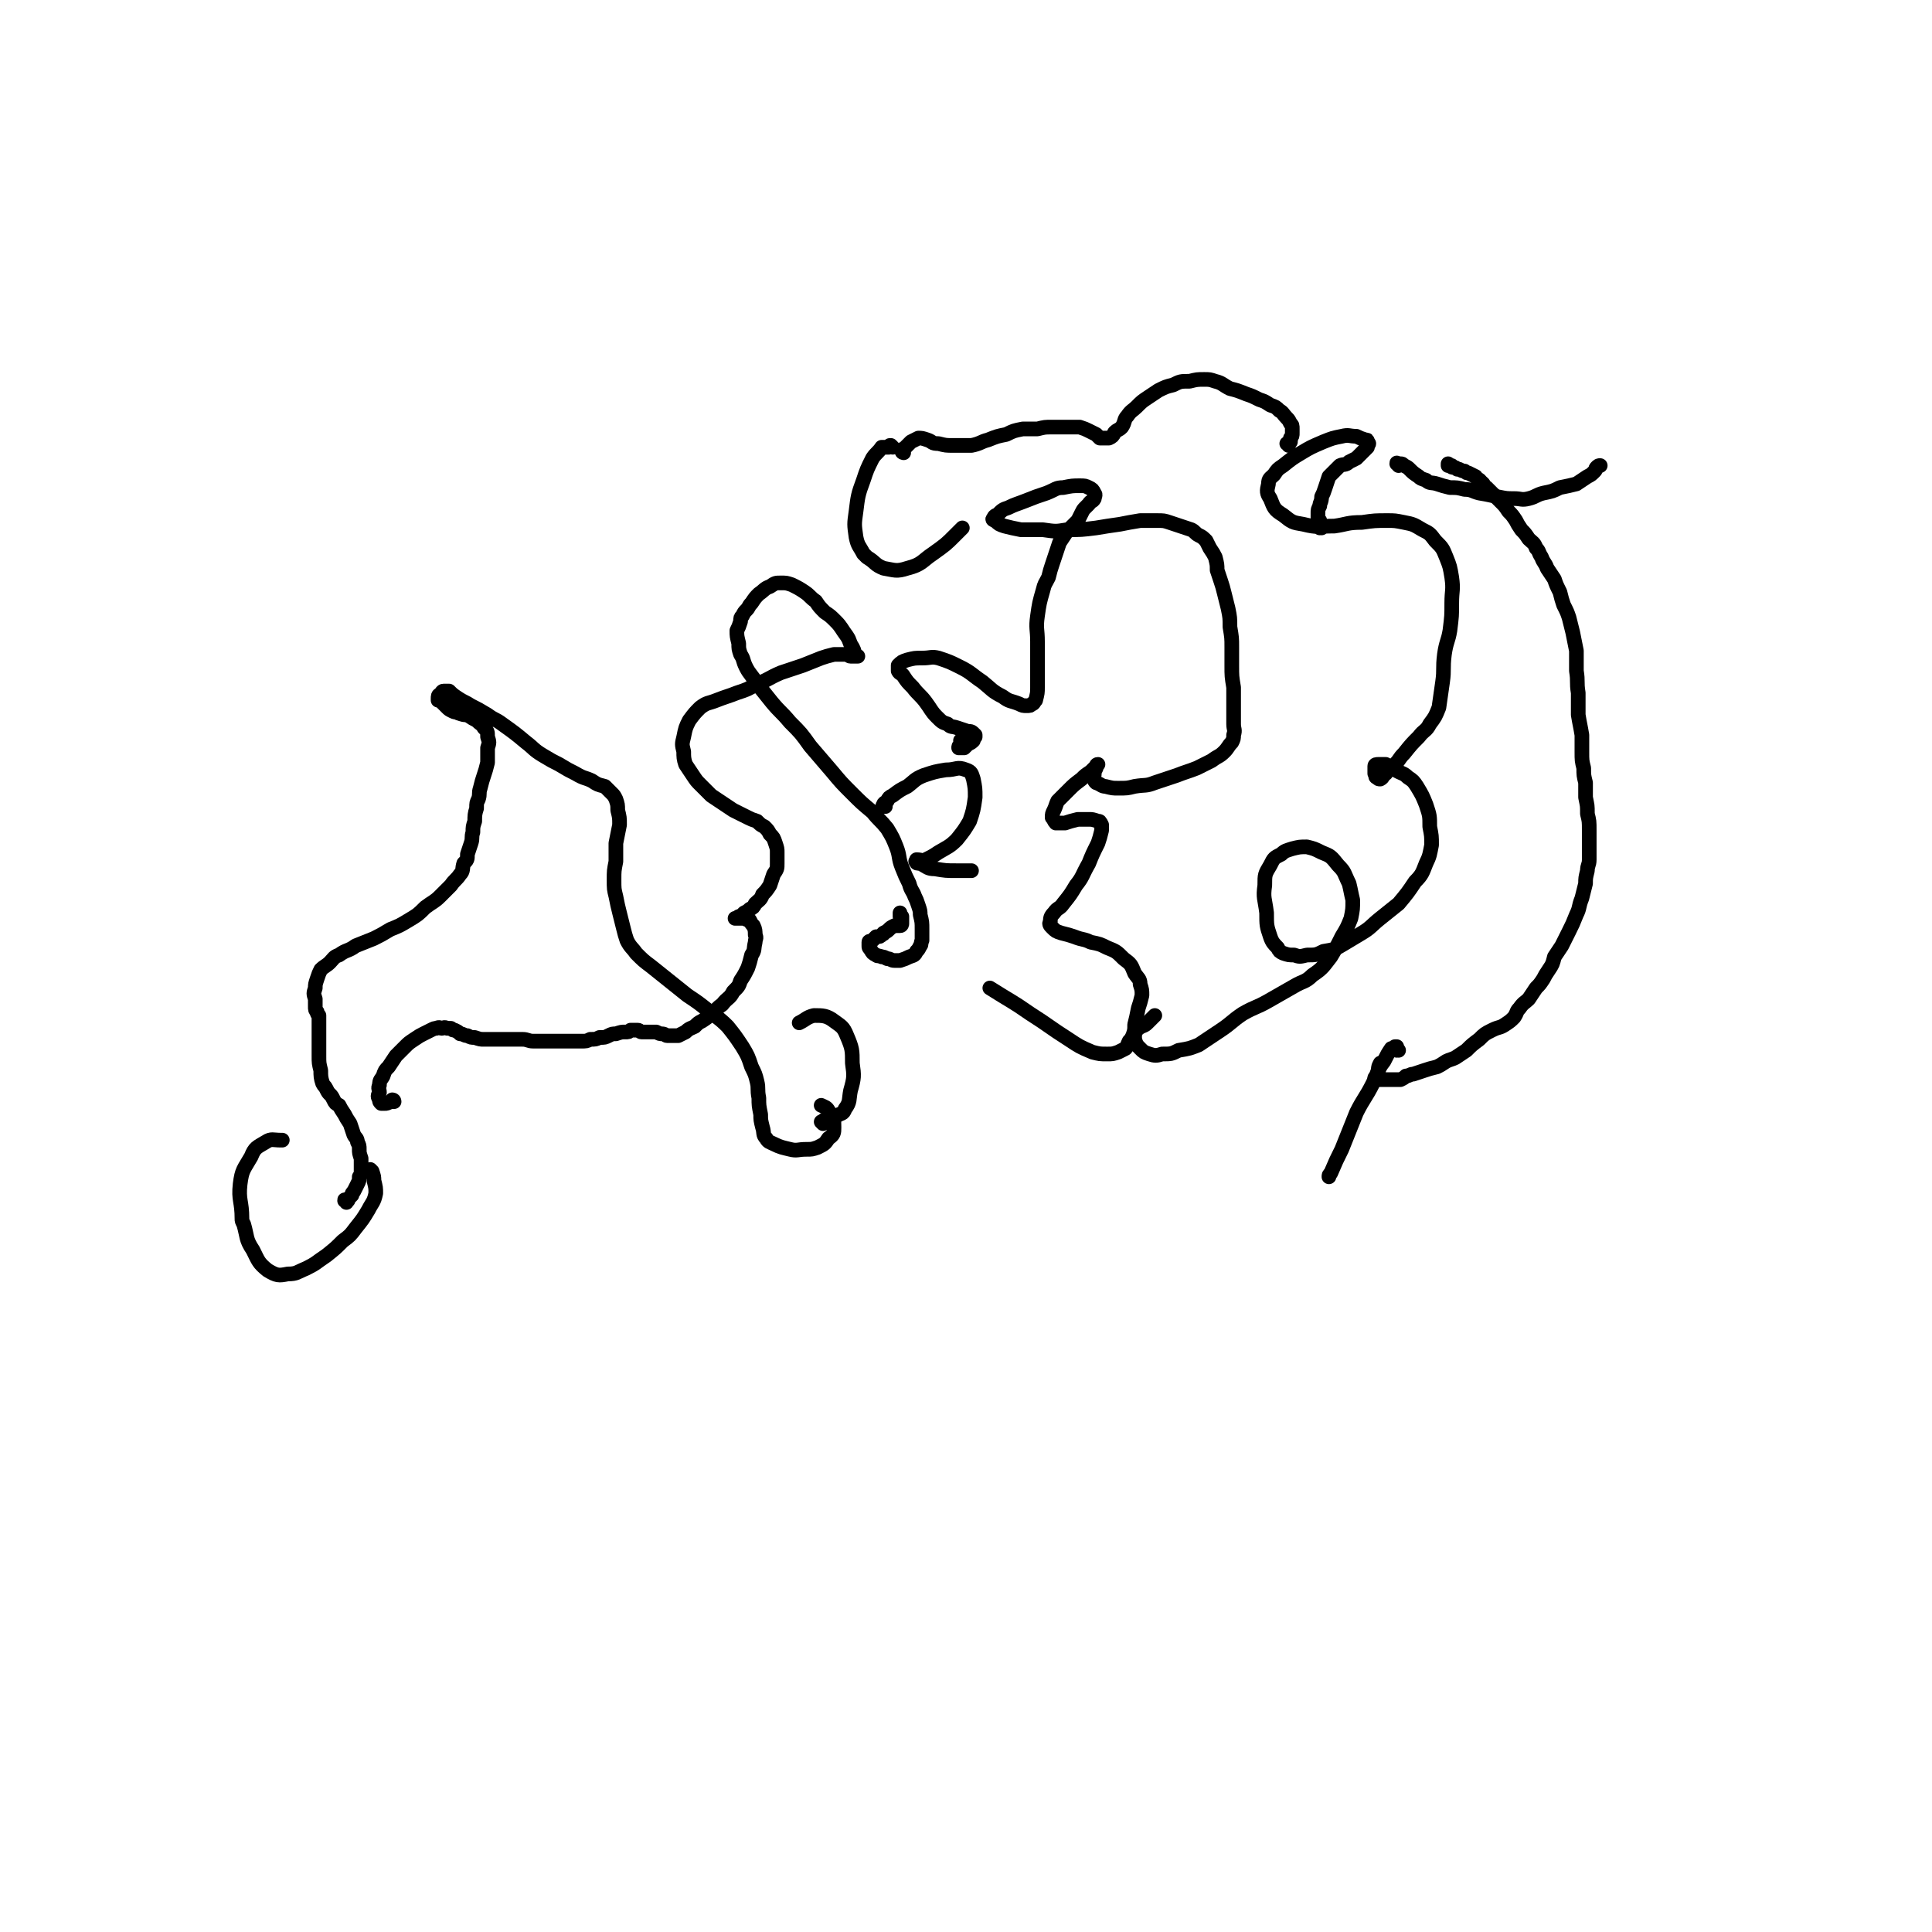 <svg viewBox='0 0 1054 1054' version='1.1' xmlns='http://www.w3.org/2000/svg' xmlns:xlink='http://www.w3.org/1999/xlink'><g fill='none' stroke='#000000' stroke-width='8' stroke-linecap='round' stroke-linejoin='round'><path d='M189,656c0,-1 -1,-1 -1,-1 0,-1 0,0 1,0 0,0 0,0 0,0 0,0 0,0 0,0 1,0 1,0 1,-1 1,-1 1,-1 2,-2 0,-1 0,-1 1,-2 1,-2 1,-2 2,-4 1,-2 1,-2 1,-4 1,-1 1,-1 1,-3 0,-2 0,-2 0,-4 0,-1 0,-1 0,-3 -1,-3 -1,-3 -1,-5 0,-2 0,-2 -1,-4 0,-2 -1,-2 -2,-4 -1,-3 -1,-3 -2,-6 -2,-3 -2,-3 -3,-5 -2,-3 -2,-3 -3,-5 -2,-1 -2,-1 -3,-3 -1,-2 -1,-2 -2,-3 -1,-1 -1,-1 -2,-3 -1,-2 -1,-1 -2,-3 -1,-3 -1,-4 -1,-7 -1,-4 -1,-4 -1,-8 0,-3 0,-3 0,-6 0,-1 0,-1 0,-3 0,-1 0,-1 0,-2 0,-2 0,-2 0,-3 0,-1 0,-1 0,-3 0,-1 0,-1 0,-3 0,-1 0,-1 0,-2 -1,-1 -1,-1 -1,-2 -1,-1 -1,-1 -1,-3 0,-2 0,-2 0,-4 -1,-3 -1,-3 0,-6 0,-2 0,-2 1,-5 1,-3 1,-3 2,-5 2,-2 3,-2 5,-4 2,-2 2,-3 5,-4 4,-3 5,-2 9,-5 5,-2 5,-2 10,-4 4,-2 4,-2 9,-5 5,-2 5,-2 10,-5 5,-3 5,-3 9,-7 4,-3 5,-3 8,-6 3,-3 3,-3 6,-6 2,-3 3,-3 5,-6 2,-2 1,-3 2,-6 2,-2 2,-2 2,-5 1,-3 1,-3 2,-6 1,-3 0,-3 1,-6 0,-3 0,-3 1,-6 0,-3 0,-4 1,-7 0,-3 0,-3 1,-5 1,-3 0,-3 1,-6 1,-4 1,-4 2,-7 1,-3 1,-3 2,-7 0,-4 0,-4 0,-8 1,-3 1,-3 0,-6 0,-3 0,-3 -2,-5 -1,-2 -2,-2 -4,-4 -2,-1 -2,-1 -5,-3 -2,0 -2,0 -5,-1 -1,-1 -1,0 -3,-1 -2,-1 -2,-1 -3,-2 -1,-1 -1,-1 -2,-2 -1,-1 -1,-1 -2,-2 0,0 0,0 -1,0 0,-1 0,-1 0,-1 0,-1 0,-2 1,-2 1,-1 1,-2 2,-2 1,0 1,0 3,0 2,2 2,2 5,4 3,2 4,2 7,4 4,2 4,2 9,5 4,3 4,2 8,5 7,5 7,5 13,10 4,3 4,4 9,7 5,3 5,3 9,5 5,3 5,3 9,5 5,3 5,2 9,4 3,2 3,2 7,3 2,2 2,2 4,4 1,1 1,1 2,3 1,3 1,3 1,6 1,4 1,4 1,8 -1,5 -1,5 -2,10 0,5 0,5 0,10 -1,5 -1,5 -1,10 0,5 0,5 1,9 1,5 1,5 2,9 1,4 1,4 2,8 1,4 1,4 2,7 2,4 3,4 5,7 4,4 4,4 8,7 5,4 5,4 10,8 5,4 5,4 10,8 6,4 6,4 11,8 5,4 6,4 11,9 4,5 4,5 8,11 3,5 3,5 5,11 2,4 2,4 3,8 1,4 0,4 1,9 0,4 0,4 1,9 0,3 0,3 1,7 1,3 0,4 2,6 1,2 2,2 4,3 4,2 5,2 9,3 4,1 4,0 9,0 3,0 3,0 6,-1 4,-2 4,-2 6,-5 3,-2 3,-3 3,-6 0,-4 0,-5 -3,-9 -1,-2 -2,-2 -4,-3 '/><path d='M215,601c0,0 0,-1 -1,-1 0,0 1,0 1,1 -1,0 -1,0 -2,0 -2,1 -2,1 -3,1 -1,0 -1,0 -2,0 -1,-1 -1,-1 -1,-2 -1,-2 -1,-2 0,-4 0,-2 -1,-2 0,-4 0,-3 1,-3 2,-5 1,-3 1,-3 3,-5 2,-3 2,-3 4,-6 2,-2 2,-2 5,-5 2,-2 2,-2 5,-4 3,-2 3,-2 5,-3 2,-1 2,-1 4,-2 2,-1 2,-1 3,-1 2,-1 2,0 3,0 1,0 1,-1 3,0 1,0 1,0 2,0 1,1 1,1 2,1 2,1 2,1 3,2 2,0 2,1 4,1 2,1 2,1 4,1 3,1 3,1 5,1 3,0 3,0 6,0 3,0 3,0 6,0 5,0 5,0 9,0 3,0 3,1 6,1 3,0 3,0 6,0 3,0 3,0 6,0 3,0 3,0 5,0 2,0 2,0 4,0 3,0 3,0 5,0 3,0 3,0 5,-1 3,0 3,0 5,-1 3,0 3,0 5,-1 2,-1 2,-1 4,-1 3,-1 3,-1 5,-1 2,0 2,0 3,-1 2,0 2,0 4,0 1,0 1,1 2,1 2,0 2,0 4,0 2,0 2,0 4,0 2,1 2,1 3,1 2,0 2,1 3,1 1,0 1,0 3,0 1,0 1,0 3,0 2,-1 2,-1 4,-2 2,-2 3,-2 5,-3 2,-2 2,-2 4,-3 3,-2 3,-2 5,-4 3,-2 3,-3 6,-5 3,-4 4,-3 6,-7 3,-3 3,-3 4,-6 2,-3 2,-3 4,-7 1,-3 1,-3 2,-7 2,-3 1,-3 2,-7 0,-2 1,-2 0,-4 0,-2 0,-3 -1,-5 -1,-1 -1,-1 -2,-3 -1,0 -1,0 -3,-1 -1,0 -1,0 -2,0 -1,0 -1,0 -2,0 -1,0 -1,0 -1,0 0,0 0,0 0,0 0,0 0,0 0,0 0,0 0,0 0,0 1,0 1,0 2,-1 0,0 0,0 1,0 1,-1 1,-1 2,-2 2,-1 2,-1 3,-2 2,-1 2,-1 3,-3 2,-2 3,-2 4,-5 2,-2 2,-2 4,-5 1,-3 1,-3 2,-6 2,-3 2,-3 2,-6 0,-3 0,-3 0,-6 0,-2 0,-2 -1,-5 -1,-3 -1,-3 -3,-5 -1,-2 -1,-2 -3,-4 -2,-1 -2,-1 -4,-3 -3,-1 -3,-1 -5,-2 -4,-2 -4,-2 -8,-4 -3,-2 -3,-2 -6,-4 -3,-2 -3,-2 -6,-4 -3,-3 -3,-3 -6,-6 -2,-2 -2,-2 -4,-5 -2,-3 -2,-3 -4,-6 -1,-3 -1,-4 -1,-7 -1,-4 -1,-4 0,-8 1,-5 1,-5 3,-9 3,-4 3,-4 6,-7 4,-3 4,-2 9,-4 5,-2 6,-2 11,-4 6,-2 6,-2 11,-5 6,-2 6,-3 13,-6 6,-2 6,-2 12,-4 5,-2 5,-2 10,-4 3,-1 3,-1 7,-2 3,0 3,0 6,0 2,0 2,1 3,1 2,0 2,0 3,0 0,0 0,0 1,0 0,0 0,0 0,0 0,0 -1,0 -1,0 0,-1 0,-1 -1,-2 0,-1 0,-1 -1,-3 -2,-3 -1,-3 -3,-6 -3,-4 -3,-5 -6,-8 -3,-3 -3,-3 -6,-5 -3,-3 -3,-3 -5,-6 -3,-2 -3,-3 -6,-5 -3,-2 -3,-2 -7,-4 -3,-1 -3,-1 -6,-1 -3,0 -3,0 -6,2 -3,1 -3,2 -6,4 -2,2 -2,2 -4,5 -2,2 -1,2 -3,4 -1,1 -1,1 -2,3 -1,1 -1,1 -1,3 -1,3 -1,3 -2,5 0,3 0,3 1,7 0,3 0,3 1,6 2,3 1,3 3,7 2,4 3,4 6,9 4,5 4,5 8,10 5,6 5,5 10,11 6,6 6,6 11,13 6,7 6,7 12,14 5,6 5,6 11,12 5,5 5,5 11,10 4,5 4,4 8,9 3,5 3,5 5,10 2,5 1,6 3,11 2,5 2,5 4,9 1,4 2,4 3,7 1,2 1,2 2,5 1,3 1,3 1,5 1,4 1,4 1,8 0,3 0,3 0,6 -1,2 0,2 -1,3 -1,2 -1,2 -2,3 -1,2 -1,2 -4,3 -2,1 -2,1 -5,2 -2,0 -2,0 -3,0 -2,0 -2,-1 -4,-1 -2,-1 -2,-1 -3,-1 -2,-1 -2,0 -3,-1 -2,-1 -2,-1 -3,-3 -1,-1 -1,-1 -1,-2 0,-1 0,-1 0,-2 0,-1 1,0 2,-1 1,-1 1,-1 2,-2 2,0 2,0 3,-1 1,-1 1,0 1,-1 2,-1 2,-1 3,-2 1,-1 1,-1 3,-2 1,0 1,0 2,0 0,0 0,0 1,0 0,0 0,0 0,0 1,0 1,-1 1,-1 0,-1 0,-1 0,-3 0,0 0,0 0,-1 0,0 -1,0 -1,0 0,-1 0,-1 0,-1 0,0 0,0 0,-1 '/><path d='M525,405c0,0 0,-1 -1,-1 0,0 1,0 1,1 0,0 0,0 -1,1 0,1 0,1 0,1 -1,0 -1,0 -1,1 0,0 1,0 1,0 1,0 1,0 2,0 1,-1 1,-1 2,-2 2,-1 2,-1 3,-2 0,-1 0,-1 1,-2 0,0 0,0 0,0 0,0 0,0 0,0 0,-1 0,-1 0,-1 -2,-2 -2,-2 -4,-2 -3,-1 -3,-1 -6,-2 -3,-1 -3,0 -5,-2 -3,-1 -3,-1 -6,-4 -3,-3 -3,-4 -6,-8 -3,-4 -4,-4 -7,-8 -3,-3 -3,-3 -5,-6 -1,-2 -2,-1 -3,-3 0,-2 0,-2 0,-3 2,-2 2,-2 5,-3 4,-1 4,-1 8,-1 5,0 5,-1 9,0 6,2 6,2 12,5 6,3 6,4 12,8 5,4 5,5 11,8 4,3 4,2 9,4 2,1 2,1 4,1 2,0 2,0 3,-1 1,0 1,-1 2,-2 1,-4 1,-4 1,-7 0,-6 0,-6 0,-11 0,-7 0,-7 0,-14 0,-7 -1,-7 0,-14 1,-7 1,-7 3,-14 1,-4 1,-3 3,-7 1,-4 1,-4 2,-7 1,-3 1,-3 2,-6 1,-3 1,-3 2,-6 2,-3 2,-3 4,-6 3,-3 3,-3 6,-6 1,-2 1,-2 2,-4 1,-2 1,-2 2,-3 1,-1 1,-1 2,-2 1,-2 2,-1 3,-3 0,-1 1,-2 0,-3 -1,-2 -1,-2 -3,-3 -2,-1 -2,-1 -5,-1 -4,0 -4,0 -9,1 -4,0 -4,1 -9,3 -6,2 -6,2 -11,4 -5,2 -6,2 -10,4 -3,1 -3,1 -6,4 -1,0 -2,1 -2,2 -1,0 0,1 1,1 2,2 2,2 5,3 4,1 4,1 9,2 6,0 6,0 12,0 7,1 7,1 13,0 8,0 8,0 16,-1 6,-1 6,-1 13,-2 5,-1 5,-1 11,-2 4,0 5,0 9,0 4,0 4,0 7,1 3,1 3,1 6,2 3,1 3,1 6,2 2,1 2,2 4,3 2,1 2,1 4,3 1,2 1,2 2,4 2,3 2,3 3,5 1,4 1,4 1,7 1,3 1,3 2,6 1,3 1,3 2,7 1,4 1,4 2,8 1,5 1,5 1,10 1,6 1,6 1,11 0,5 0,5 0,10 0,6 0,6 1,12 0,6 0,6 0,11 0,4 0,4 0,9 0,3 1,3 0,6 0,2 0,2 -1,4 -2,2 -2,3 -4,5 -3,3 -3,2 -7,5 -4,2 -4,2 -8,4 -5,2 -6,2 -11,4 -6,2 -6,2 -12,4 -5,2 -5,1 -11,2 -4,1 -4,1 -9,1 -3,0 -3,0 -7,-1 -2,0 -2,-1 -5,-2 -1,-1 -1,-1 -1,-2 -1,-1 0,-1 0,-3 0,-1 0,-1 1,-3 0,-1 0,-1 1,-2 0,0 0,0 0,0 -1,0 -1,1 -1,1 -2,2 -2,2 -3,3 -3,2 -3,2 -5,4 -4,3 -4,3 -7,6 -3,3 -3,3 -6,6 -1,2 -1,3 -2,5 -1,2 -1,2 -1,4 1,1 1,2 2,3 0,0 1,0 2,0 1,0 1,0 3,0 3,-1 3,-1 7,-2 3,0 3,0 6,0 2,0 2,0 5,1 1,0 1,0 2,2 0,1 0,1 0,3 -1,4 -1,4 -2,7 -3,6 -3,6 -5,11 -4,7 -3,7 -7,12 -3,5 -3,5 -7,10 -2,3 -3,2 -5,5 -2,2 -2,3 -2,5 -1,1 0,2 1,3 2,2 2,2 5,3 4,1 4,1 7,2 5,2 5,1 9,3 5,1 5,1 9,3 5,2 5,2 9,6 4,3 4,3 6,8 2,3 3,3 3,6 1,3 1,3 1,6 -1,4 -1,4 -2,7 -1,5 -1,5 -2,9 0,3 0,3 -1,6 -1,2 -1,2 -2,3 -1,2 -1,3 -2,4 -2,1 -2,1 -4,2 -3,1 -3,1 -6,1 -4,0 -4,0 -8,-1 -7,-3 -7,-3 -13,-7 -11,-7 -10,-7 -21,-14 -10,-7 -11,-7 -22,-14 '/><path d='M721,288c-1,0 -1,0 -1,-1 0,0 0,1 0,1 0,-1 0,-1 0,-2 0,-1 0,-1 0,-2 -1,-1 -1,-1 -1,-2 0,-1 0,-1 0,-2 0,-2 0,-2 1,-4 0,-2 1,-2 1,-5 1,-2 1,-2 2,-5 1,-3 1,-3 2,-6 1,-1 1,-1 3,-3 1,-1 1,-1 3,-3 2,-1 3,0 5,-2 2,-1 2,-1 4,-2 2,-2 2,-2 3,-3 1,-1 1,-1 3,-3 0,0 0,-1 0,-1 1,-1 1,-1 0,-2 0,-1 0,-1 -1,-1 -3,-1 -3,-1 -5,-2 -4,0 -4,-1 -8,0 -5,1 -5,1 -10,3 -7,3 -7,3 -12,6 -5,3 -5,3 -10,7 -3,2 -3,2 -5,5 -2,2 -3,2 -3,5 -1,4 -1,5 1,8 2,5 2,6 7,9 5,4 5,4 11,5 8,2 8,1 17,1 7,-1 7,-2 15,-2 7,-1 7,-1 14,-1 4,0 4,0 9,1 5,1 5,1 10,4 4,2 4,2 7,6 4,4 4,4 6,9 2,5 2,5 3,11 1,7 0,7 0,14 0,7 0,7 -1,15 -1,6 -2,6 -3,13 -1,8 0,8 -1,15 -1,7 -1,7 -2,14 -2,5 -2,5 -5,9 -2,4 -3,3 -6,7 -4,4 -4,4 -8,9 -3,3 -2,3 -5,6 -2,3 -3,2 -5,5 -2,1 -1,2 -3,3 -1,0 -1,0 -2,-1 -1,0 0,-1 -1,-2 0,-2 0,-2 0,-4 0,-1 1,-1 2,-1 2,0 2,0 4,0 4,2 3,2 7,4 2,1 3,1 5,3 3,2 3,2 5,5 3,5 3,5 5,10 2,6 2,6 2,12 1,5 1,5 1,10 -1,5 -1,6 -3,10 -2,5 -2,6 -6,10 -4,6 -4,6 -9,12 -5,4 -5,4 -10,8 -5,4 -5,5 -10,8 -5,3 -5,3 -10,6 -5,3 -5,3 -11,4 -4,2 -4,2 -9,2 -4,1 -4,1 -7,0 -3,0 -3,0 -6,-1 -2,-1 -2,-1 -3,-3 -2,-2 -3,-3 -4,-6 -2,-6 -2,-6 -2,-13 -1,-8 -2,-8 -1,-15 0,-6 0,-6 3,-11 2,-4 2,-4 6,-6 2,-2 3,-2 6,-3 4,-1 4,-1 8,-1 4,1 4,1 8,3 5,2 5,2 9,7 4,4 3,4 6,10 1,4 1,5 2,9 0,5 0,5 -1,10 -2,5 -2,5 -5,10 -3,6 -3,6 -6,11 -4,5 -4,6 -10,10 -4,4 -5,3 -10,6 -7,4 -7,4 -14,8 -7,4 -7,3 -14,7 -6,4 -6,5 -12,9 -6,4 -6,4 -12,8 -5,2 -5,2 -11,3 -4,2 -4,2 -9,2 -3,1 -4,1 -7,0 -3,-1 -3,-1 -5,-3 -2,-2 -2,-2 -3,-5 0,-2 0,-2 0,-3 1,-2 1,-2 2,-3 3,-2 3,-1 5,-3 2,-2 2,-2 4,-4 '/><path d='M703,243c0,-1 -1,-1 -1,-1 0,0 0,0 1,0 0,0 0,0 1,-1 0,-1 0,-1 0,-2 1,-1 1,-1 1,-3 0,-1 0,-1 0,-2 0,-2 0,-2 -1,-3 -1,-2 -1,-2 -2,-3 -2,-2 -2,-3 -4,-4 -2,-2 -2,-2 -5,-3 -3,-2 -3,-2 -6,-3 -4,-2 -4,-2 -7,-3 -5,-2 -5,-2 -9,-3 -4,-2 -4,-3 -8,-4 -3,-1 -3,-1 -6,-1 -4,0 -4,0 -8,1 -5,0 -5,0 -9,2 -4,1 -4,1 -8,3 -3,2 -3,2 -6,4 -3,2 -3,2 -6,5 -2,2 -3,2 -5,5 -2,2 -1,3 -3,6 -2,2 -2,1 -4,3 -1,2 -1,2 -3,3 -1,0 -1,0 -2,0 -1,0 -2,0 -3,0 -1,-1 -1,-1 -2,-2 -2,-1 -2,-1 -4,-2 -2,-1 -2,-1 -5,-2 -4,0 -4,0 -7,0 -4,0 -4,0 -8,0 -4,0 -4,0 -8,1 -4,0 -4,0 -8,0 -5,1 -5,1 -9,3 -5,1 -5,1 -10,3 -4,1 -4,2 -9,3 -5,0 -5,0 -10,0 -4,0 -4,0 -8,-1 -4,0 -3,-1 -6,-2 -3,-1 -3,-1 -5,-1 -2,1 -2,1 -4,2 -2,2 -2,2 -4,4 -1,0 -1,0 -1,1 0,1 1,1 1,1 '/><path d='M203,640c0,0 -1,-1 -1,-1 0,0 0,1 0,0 0,0 0,0 0,0 0,0 0,0 0,-1 0,0 0,0 0,0 1,1 1,1 1,1 1,3 1,3 1,5 1,4 1,4 1,7 -1,5 -2,5 -4,9 -3,5 -3,5 -7,10 -3,4 -3,4 -7,7 -4,4 -4,4 -9,8 -6,4 -5,4 -11,7 -5,2 -5,3 -10,3 -5,1 -6,1 -11,-2 -5,-4 -5,-5 -8,-11 -4,-6 -3,-7 -5,-14 -1,-2 -1,-2 -1,-3 0,-10 -2,-10 -1,-19 1,-8 2,-8 6,-15 2,-5 3,-5 8,-8 3,-2 4,-1 8,-1 0,0 0,0 1,0 '/><path d='M449,613c0,0 -1,-1 -1,-1 0,0 0,0 0,0 0,0 0,0 0,0 1,0 1,0 1,0 1,-1 0,-1 1,-1 1,-1 1,0 2,-1 2,-1 3,0 4,-1 3,-2 4,-1 5,-4 3,-4 2,-5 3,-10 2,-7 2,-8 1,-15 0,-7 0,-8 -3,-15 -2,-5 -3,-5 -7,-8 -4,-3 -6,-3 -11,-3 -4,1 -4,2 -8,4 '/><path d='M487,244c0,0 -1,-1 -1,-1 -1,0 -1,0 -1,1 -2,0 -2,0 -3,0 -1,0 -1,0 -1,0 -2,3 -3,3 -5,6 -3,6 -3,6 -5,12 -3,8 -3,9 -4,17 -1,7 -1,7 0,14 1,5 2,5 4,9 1,1 1,1 2,2 5,3 4,4 9,6 6,1 7,2 13,0 8,-2 8,-4 14,-8 7,-5 7,-5 12,-10 2,-2 2,-2 4,-4 '/><path d='M483,440c-1,0 -2,0 -1,-1 0,-1 1,-1 2,-2 1,-2 1,-2 3,-3 4,-3 4,-3 8,-5 4,-3 4,-4 9,-6 6,-2 6,-2 12,-3 6,0 6,-2 11,0 3,1 3,2 4,5 1,5 1,5 1,10 -1,7 -1,7 -3,13 -3,5 -3,5 -7,10 -4,4 -5,4 -10,7 -3,2 -3,2 -7,4 -2,1 -2,0 -5,0 0,1 -1,1 0,1 0,1 0,1 2,1 4,2 4,3 8,3 6,1 6,1 12,1 4,0 4,0 8,0 '/><path d='M791,254c0,0 -1,-1 -1,-1 0,0 0,1 0,1 0,0 0,0 0,0 0,0 0,0 1,0 0,0 0,0 0,0 0,0 0,0 1,0 0,1 0,1 1,1 1,0 1,0 2,1 0,0 0,0 1,0 2,1 2,1 3,1 1,1 1,1 2,1 2,1 2,1 4,2 1,2 2,1 3,3 2,1 1,2 3,3 2,2 2,2 4,4 2,2 2,2 4,4 2,2 2,2 4,5 2,2 2,2 4,5 1,2 1,2 3,5 2,2 2,2 4,5 2,2 3,2 4,5 2,2 1,2 3,5 1,3 2,3 3,6 2,3 2,3 4,6 1,3 1,3 3,7 1,4 1,4 2,7 2,4 2,4 3,7 1,4 1,4 2,8 1,5 1,5 2,10 0,5 0,5 0,11 1,6 0,6 1,12 0,6 0,6 0,12 1,6 1,5 2,11 0,5 0,5 0,9 0,5 0,5 1,9 0,4 0,4 1,8 0,4 0,4 0,8 1,5 1,4 1,9 1,4 1,4 1,9 0,4 0,4 0,9 0,3 0,3 0,7 0,3 -1,3 -1,6 -1,4 -1,4 -1,7 -1,4 -1,4 -2,8 -2,5 -1,5 -3,9 -2,5 -2,5 -4,9 -2,4 -2,4 -4,8 -2,3 -2,3 -4,6 -1,4 -1,4 -3,7 -2,3 -2,3 -3,5 -2,3 -2,3 -4,5 -2,3 -2,3 -4,6 -2,2 -3,2 -5,5 -2,2 -1,2 -3,5 -2,2 -2,2 -5,4 -3,2 -3,1 -7,3 -4,2 -4,2 -7,5 -4,3 -4,3 -7,6 -3,2 -3,2 -6,4 -2,1 -3,1 -5,2 -3,2 -3,2 -5,3 -4,1 -4,1 -7,2 -3,1 -3,1 -6,2 -2,0 -2,1 -4,1 -1,1 -1,1 -3,2 -1,0 -1,0 -2,0 -2,0 -2,0 -3,0 -2,0 -2,0 -4,0 -1,0 -1,0 -3,0 0,0 0,0 -1,0 0,0 0,0 0,0 0,0 0,0 0,0 0,0 0,0 0,0 0,0 -1,-1 -1,-1 0,0 0,0 1,1 0,0 0,0 0,0 0,0 -1,-1 -1,-1 0,0 0,0 1,1 0,0 0,0 0,0 0,0 -1,-1 -1,-1 0,0 0,0 1,0 0,0 0,0 0,0 1,-2 1,-2 1,-5 0,-1 0,-1 1,-3 '/><path d='M763,254c0,-1 -1,-1 -1,-1 0,-1 0,0 1,0 0,0 0,0 0,0 0,0 0,0 0,0 0,0 0,0 1,0 0,0 0,0 0,0 1,0 1,0 2,1 2,1 2,1 3,2 2,2 2,2 5,4 1,1 1,1 4,2 2,2 3,1 6,2 3,1 3,1 7,2 4,0 4,0 8,1 4,0 4,1 8,2 6,1 5,1 10,2 5,1 5,1 9,1 4,0 4,1 8,0 4,-1 4,-2 8,-3 5,-1 5,-1 9,-3 5,-1 5,-1 9,-2 3,-2 3,-2 6,-4 2,-1 2,-1 4,-3 1,-1 0,-1 1,-2 1,-1 1,-1 2,-1 '/><path d='M763,573c0,0 -1,-1 -1,-1 0,0 0,1 0,1 1,-1 0,-1 0,-1 0,0 0,0 0,-1 0,0 0,0 0,0 0,0 0,0 -1,0 -1,1 -1,1 -2,1 -2,3 -2,3 -4,7 -4,5 -3,6 -6,12 -4,8 -5,8 -9,16 -4,10 -4,10 -8,20 -3,6 -3,6 -6,13 -1,1 -1,1 -1,2 '/></g>
</svg>